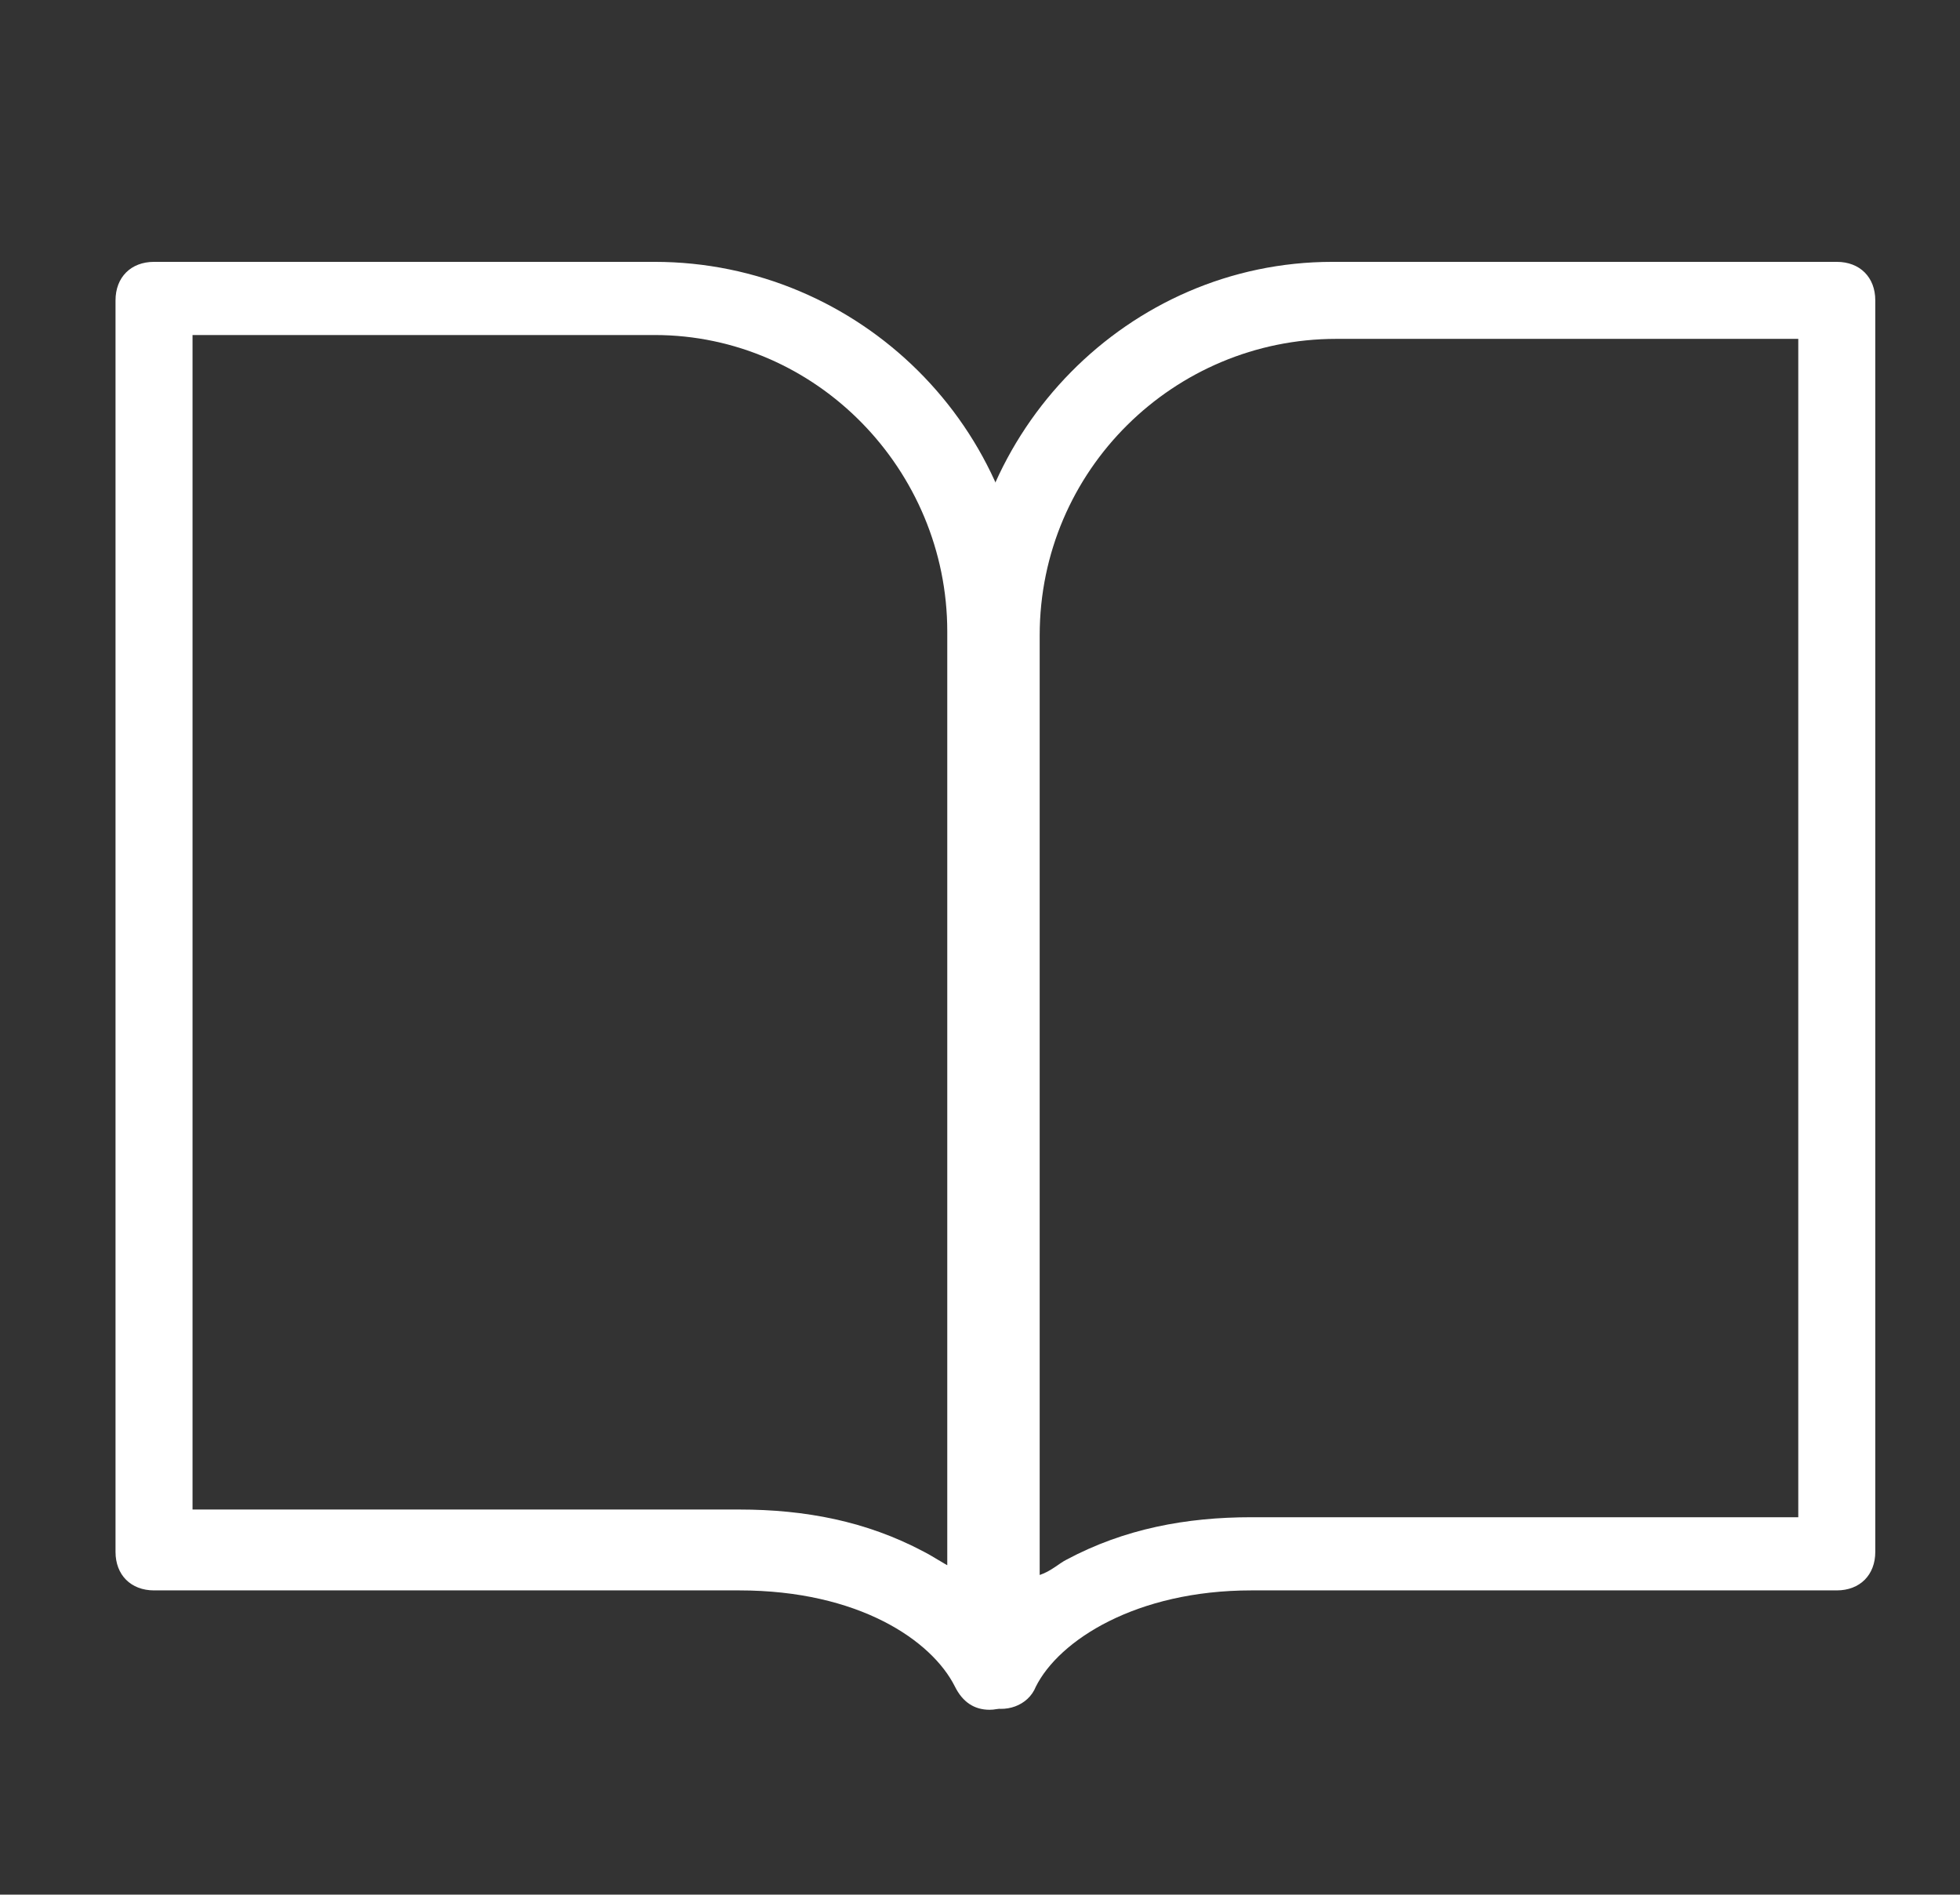 <?xml version="1.0" encoding="UTF-8"?>
<svg id="_レイヤー_1" data-name="レイヤー_1" xmlns="http://www.w3.org/2000/svg" version="1.1" viewBox="0 0 50.9 49.2">
  <rect x="0" y="0" width="50.9" height="49.2" fill="#333333" stroke="none"/>
  <!-- Generator: Adobe Illustrator 29.2.1, SVG Export Plug-In . SVG Version: 2.1.0 Build 116)  -->
  <defs>
    <style>
      .st0 {
        fill: #fff;
      }
    </style>
  </defs>
  <path class="st0" d="M34.7,6.8h13c.6,0,1,.4,1,1v32.5c0,.6-.4,1-1,1h-15.2c-3,0-5,1.3-5.6,2.5-.2.5-.8.7-1.3.5-.4-.2-.6-.5-.6-.9v-26.9c0-5.3,4.3-9.7,9.6-9.7ZM46.7,8.8h-12c-4.2,0-7.7,3.4-7.7,7.7v24.4c.3-.1.5-.3.7-.4,1.5-.8,3.1-1.1,4.8-1.1h14.2V8.8Z"/>
  <path class="st0" d="M4,6.8h13c5.3,0,9.7,4.3,9.7,9.7v26.9c0,.6-.5,1-1,1-.4,0-.7-.2-.9-.6-.6-1.2-2.5-2.5-5.6-2.5H4c-.6,0-1-.4-1-1V7.8c0-.6.4-1,1-1ZM24.6,40.8v-24.4c0-4.2-3.4-7.7-7.6-7.7H5v30.5h14.2c1.7,0,3.3.3,4.8,1.1.2.1.5.3.7.4Z"/>
</svg>